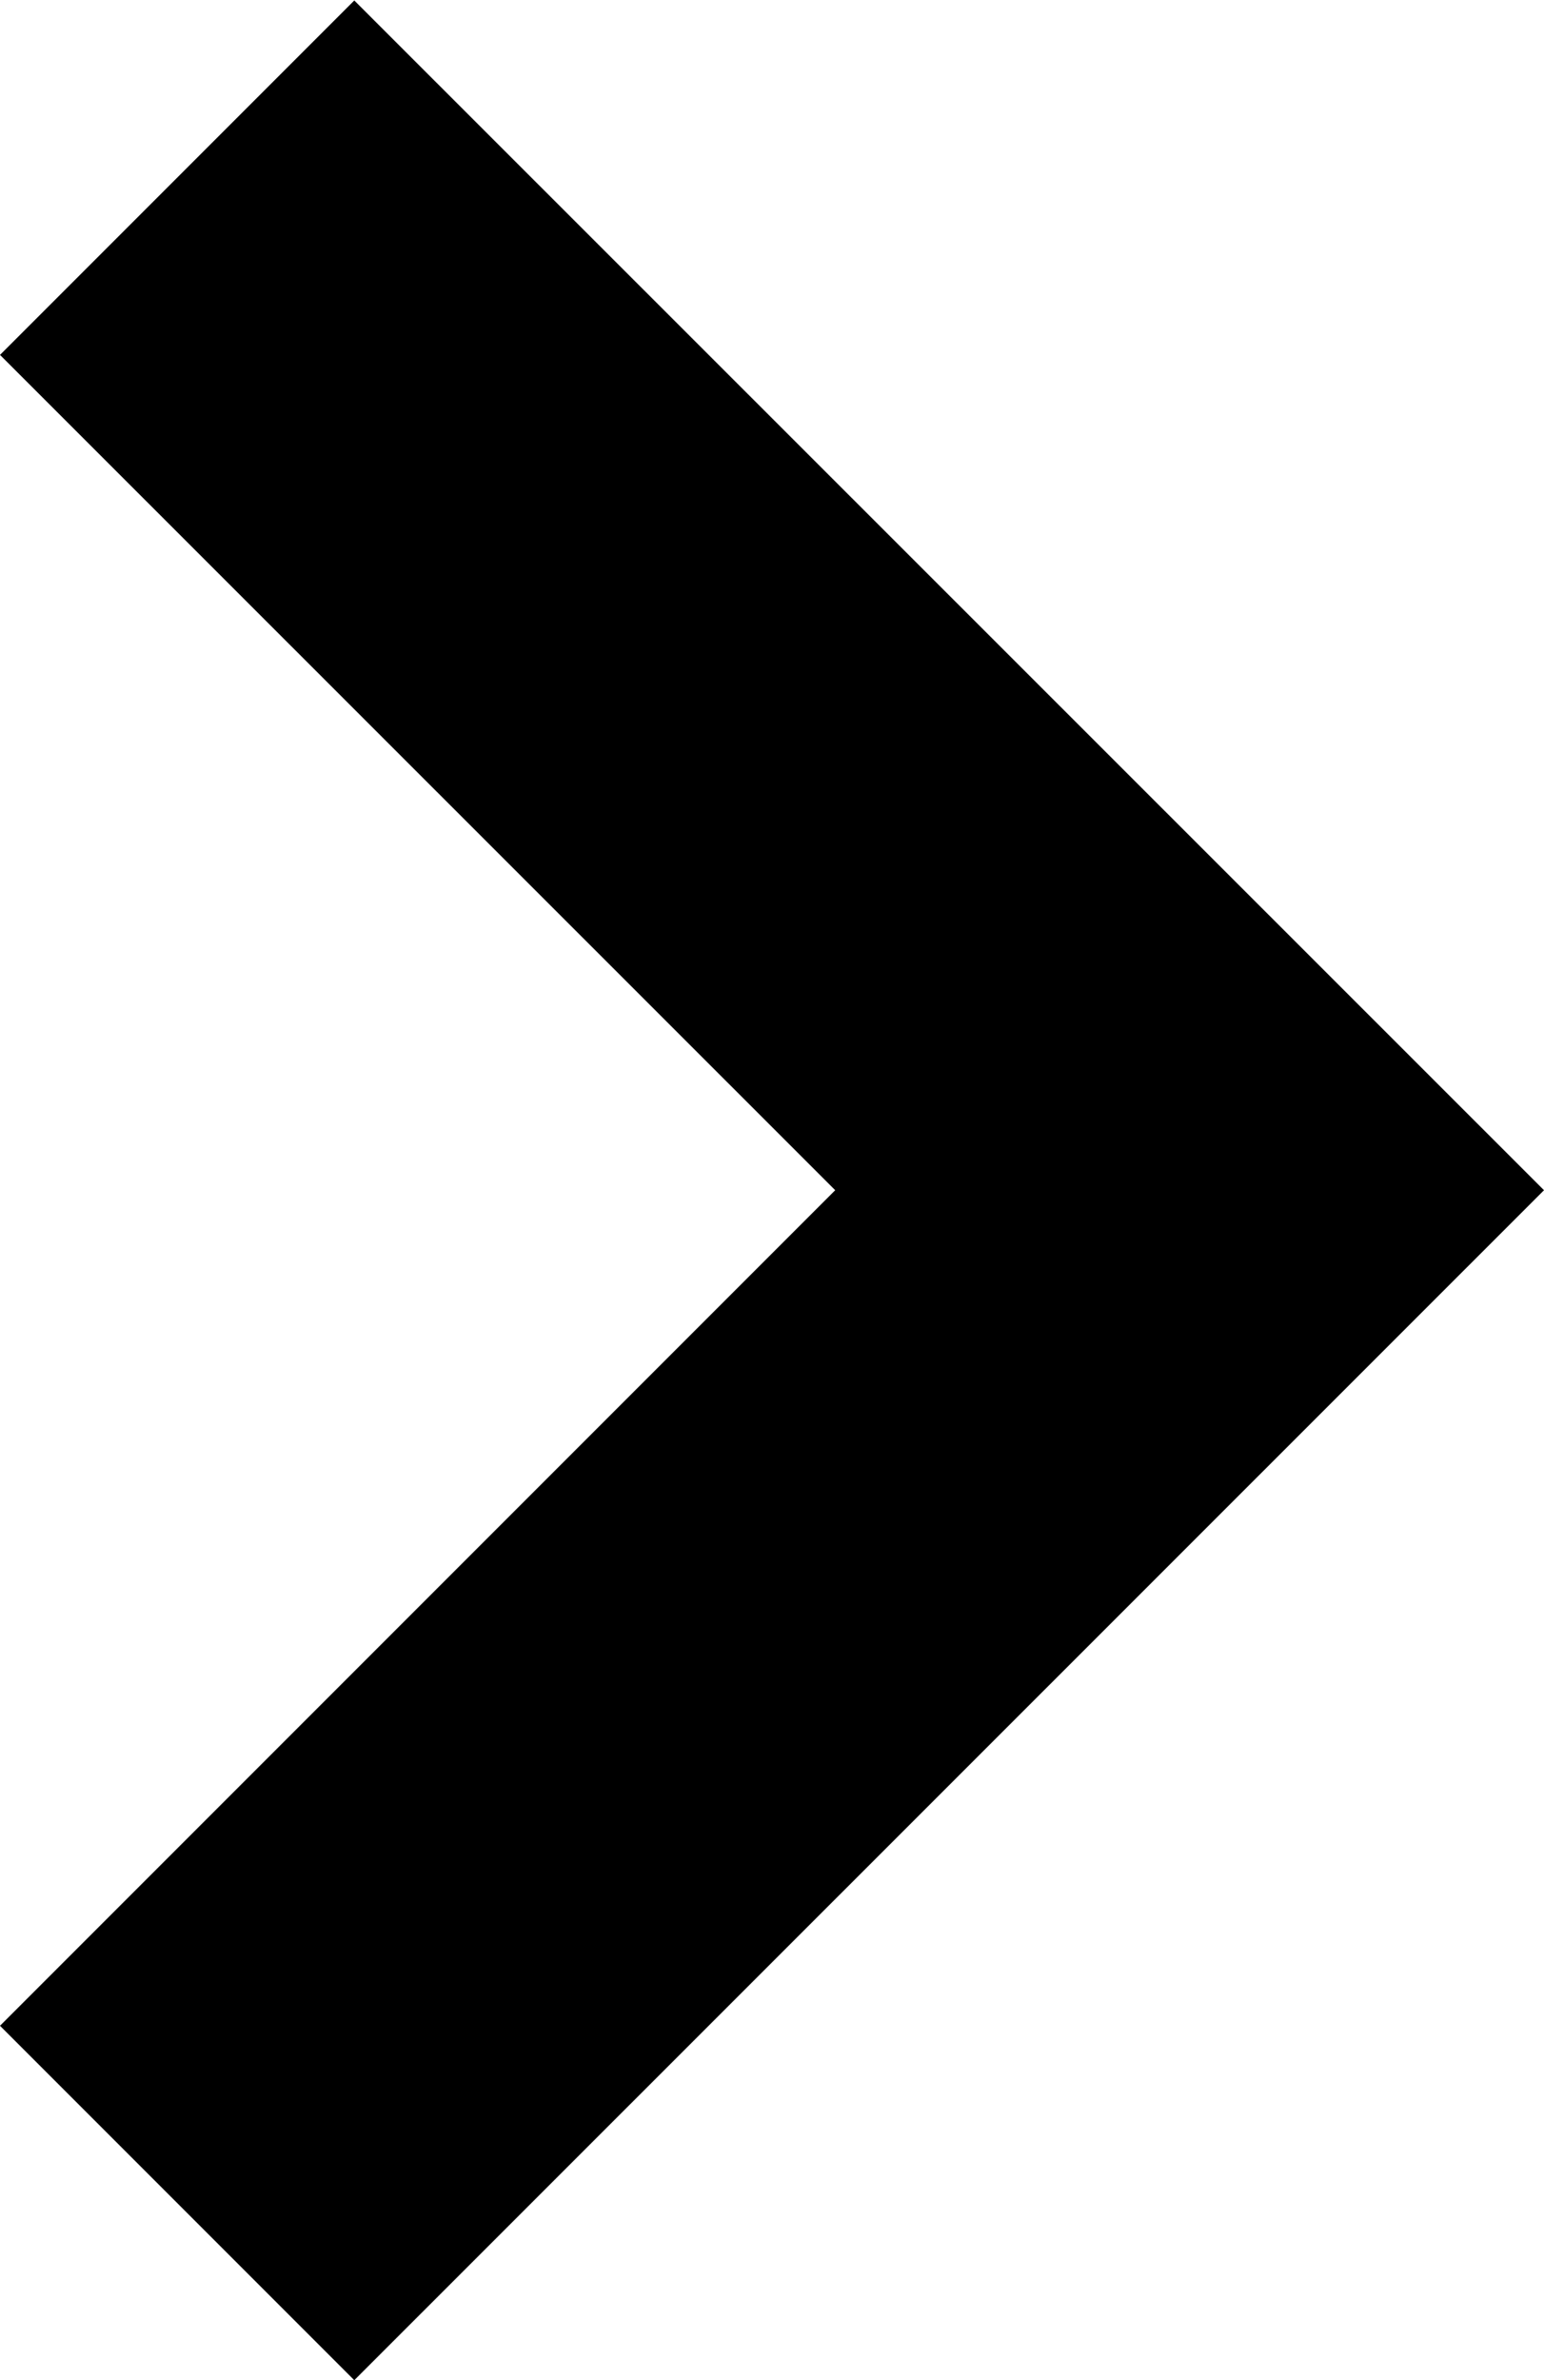 <svg xmlns="http://www.w3.org/2000/svg" width="6.559" height="10.107" viewBox="0 0 6.559 10.107"><path d="M7.053,8.559,2,3.505,3.505,2,7.053,5.548,10.6,2l1.505,1.505Z" transform="translate(-2 12.107) rotate(-90)"/></svg>